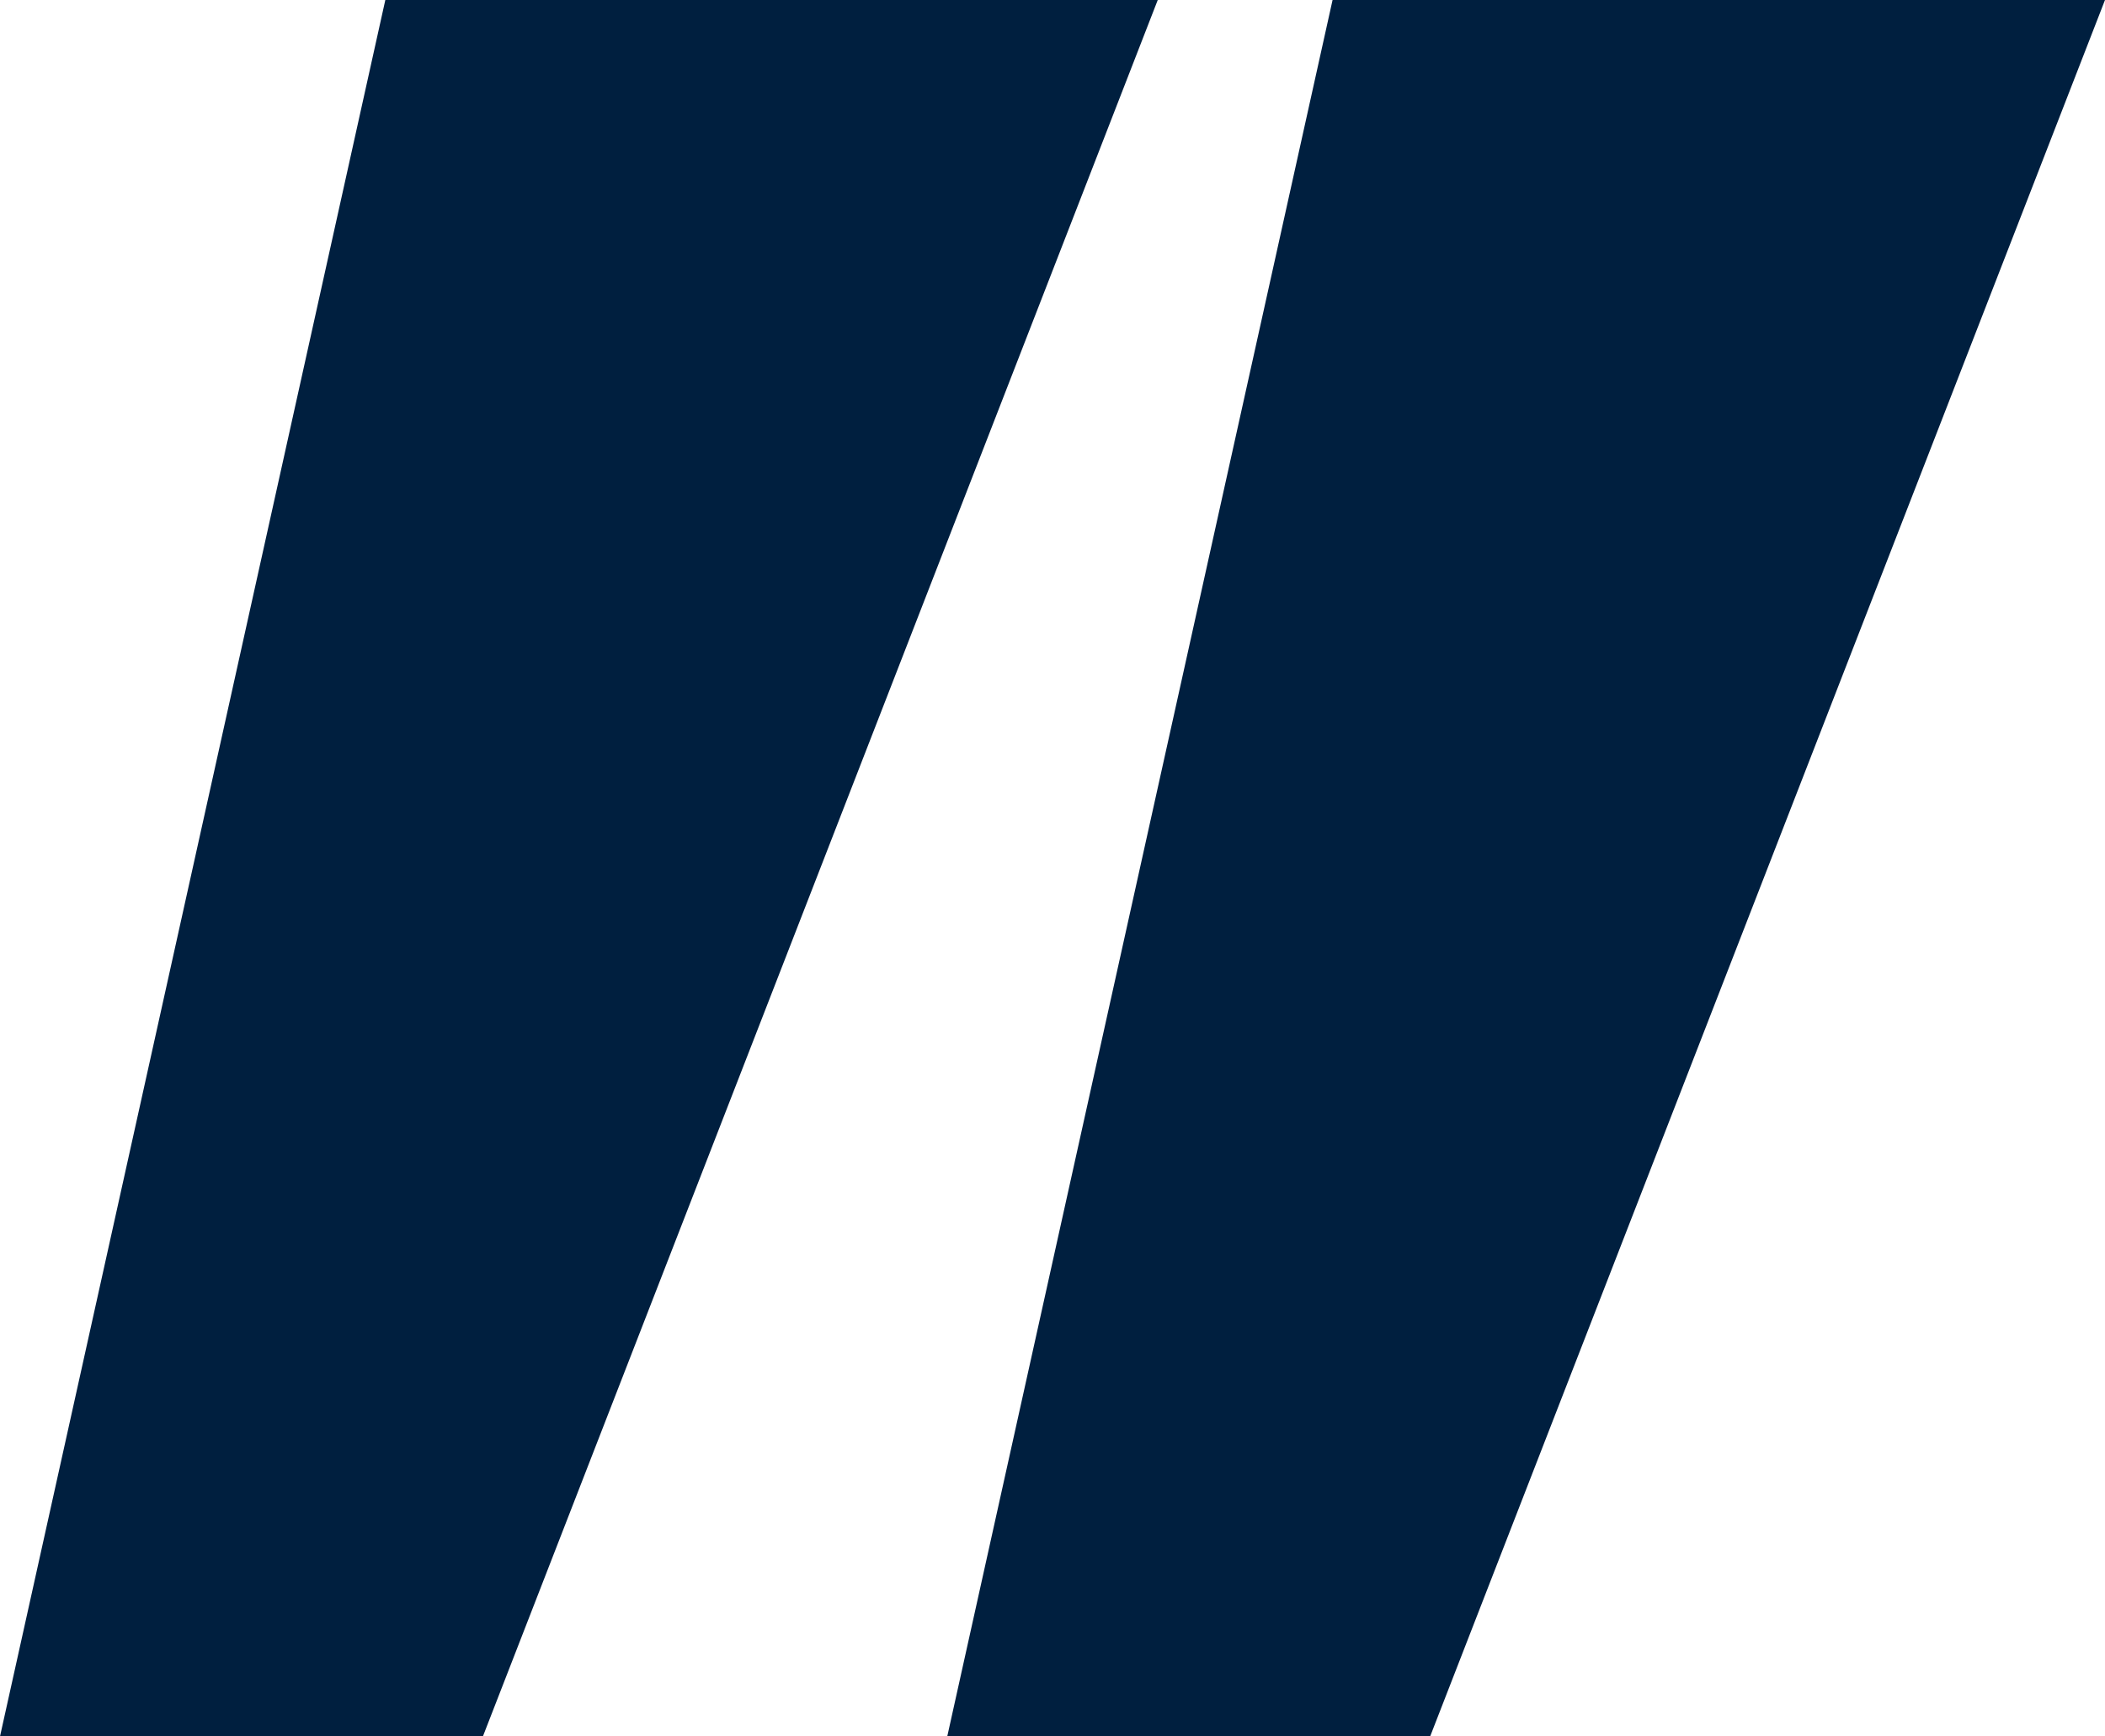 <svg width="40" height="33" viewBox="0 0 40 33" fill="none" xmlns="http://www.w3.org/2000/svg">
<g clip-path="url(#clip0_1_30)">
<path d="M9.176 33H0L7.322 0H22L9.176 33Z" fill="#001F3F"/>
<path d="M27.176 33H18L25.322 0H40L27.176 33Z" fill="#001F3F"/>
</g>
<defs>
<clipPath id="clip0_1_30">
<rect width="40" height="33" fill="white"/>
</clipPath>
</defs>
</svg>
